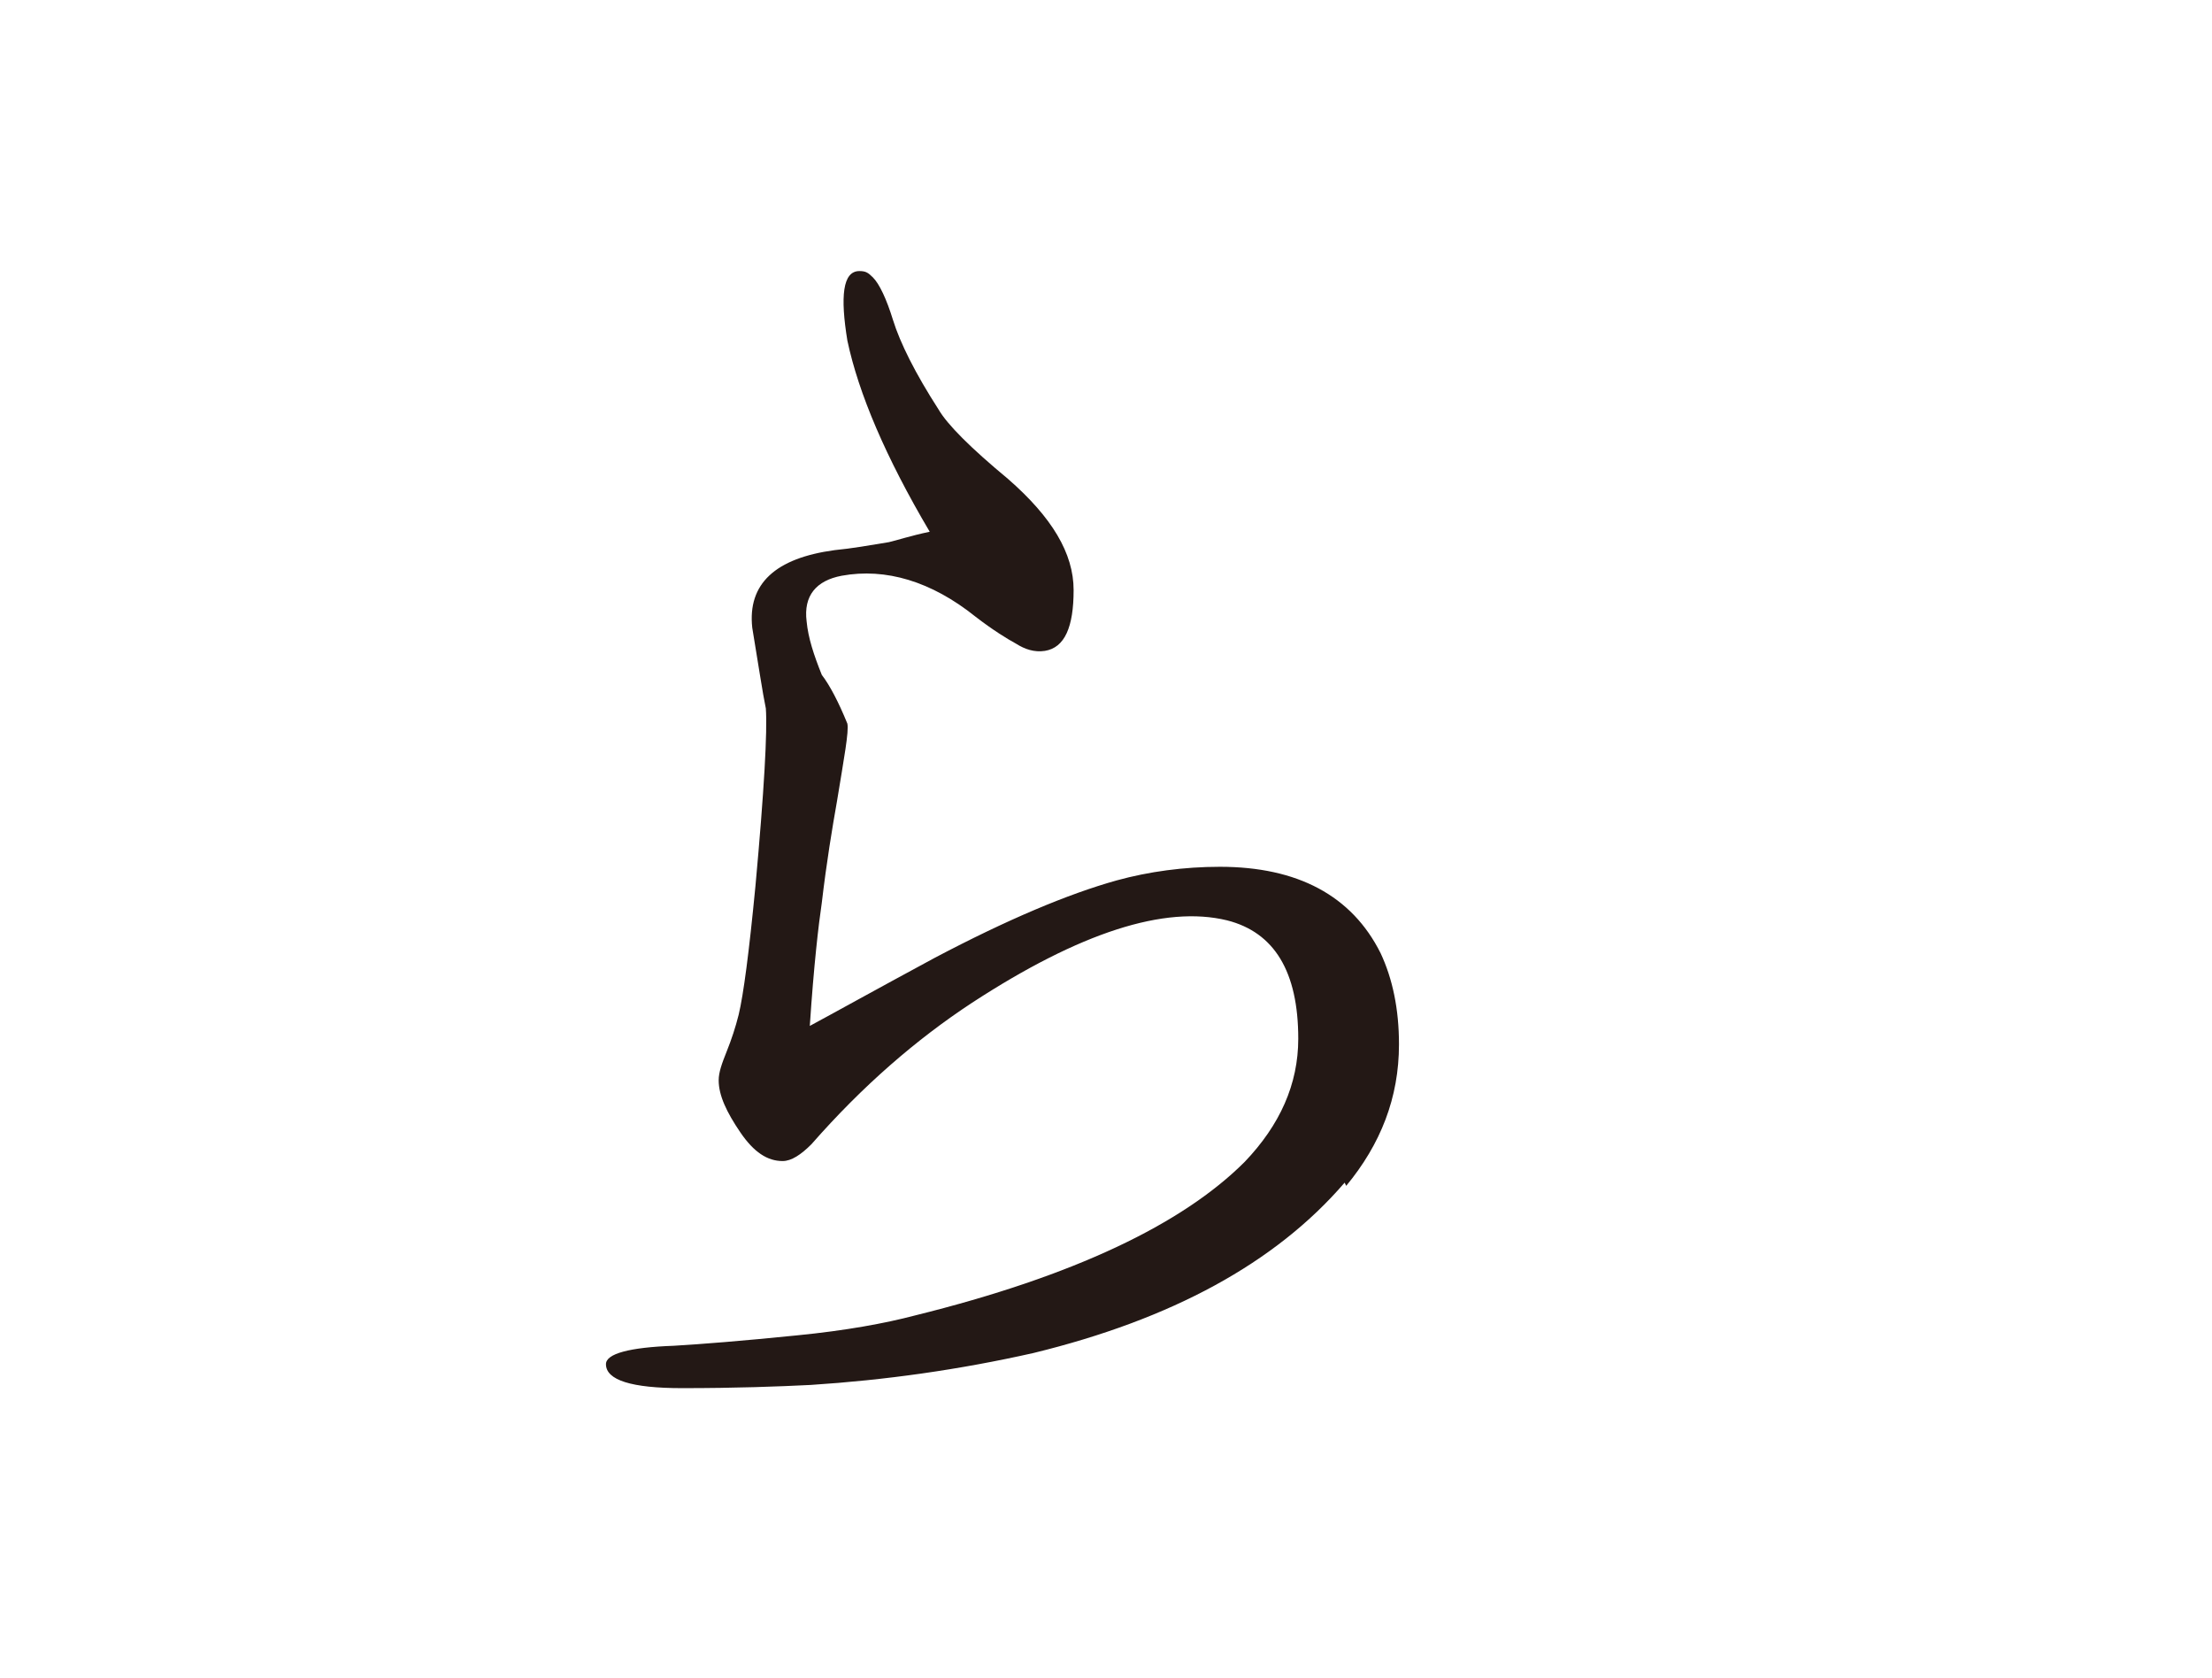 <?xml version="1.0" encoding="UTF-8"?>
<svg id="_レイヤー_2" data-name="レイヤー 2" xmlns="http://www.w3.org/2000/svg" viewBox="0 0 27.67 20.99">
  <defs>
    <style>
      .cls-1 {
        fill: none;
      }

      .cls-2 {
        fill: #231815;
      }
    </style>
  </defs>
  <g id="_レイヤー_1のコピー_4" data-name="レイヤー 1のコピー 4">
    <g>
      <path class="cls-2" d="M16.82,14.79c-.87,1.01-2.17,1.71-3.89,2.13-.93.21-1.86.34-2.79.4-.4.02-.93.04-1.61.04-.63,0-.95-.1-.95-.3,0-.13.29-.21.85-.23.34-.02.85-.06,1.54-.13.61-.06,1.1-.15,1.48-.25,1.98-.49,3.34-1.14,4.12-1.92.44-.46.67-.97.67-1.54,0-.84-.3-1.33-.89-1.48-.78-.19-1.84.15-3.19,1.03-.7.46-1.37,1.04-2.01,1.77-.13.13-.25.21-.36.21-.19,0-.36-.11-.53-.36s-.27-.46-.27-.65c0-.1.04-.21.1-.36.06-.15.11-.3.15-.46.06-.25.13-.78.21-1.61.11-1.2.15-1.94.13-2.22-.04-.19-.09-.53-.17-1.01-.06-.55.29-.87,1.03-.97.21-.02.44-.06.68-.1.09-.02.27-.08.51-.13-.55-.93-.89-1.73-1.03-2.39-.09-.55-.06-.87.15-.87.08,0,.11.02.17.08.08.08.17.27.25.53.09.29.28.67.57,1.12.11.19.4.48.87.87.55.48.82.93.82,1.39s-.11.72-.36.76c-.13.02-.25-.02-.36-.09-.11-.06-.29-.17-.51-.34-.55-.44-1.12-.61-1.67-.51-.32.06-.48.25-.44.57.02.21.09.42.19.67.1.13.21.34.32.61.02.1-.04.42-.13.97-.06.34-.13.76-.19,1.27-.04.27-.1.78-.15,1.54.28-.15.8-.44,1.56-.85.91-.48,1.67-.8,2.28-.97.4-.11.84-.17,1.29-.17.97,0,1.65.36,2.01,1.08.15.32.23.7.23,1.14,0,.67-.23,1.25-.66,1.77Z"/>
      <rect class="cls-1" width="27.67" height="20.99"/>
    </g>
  </g>
</svg>